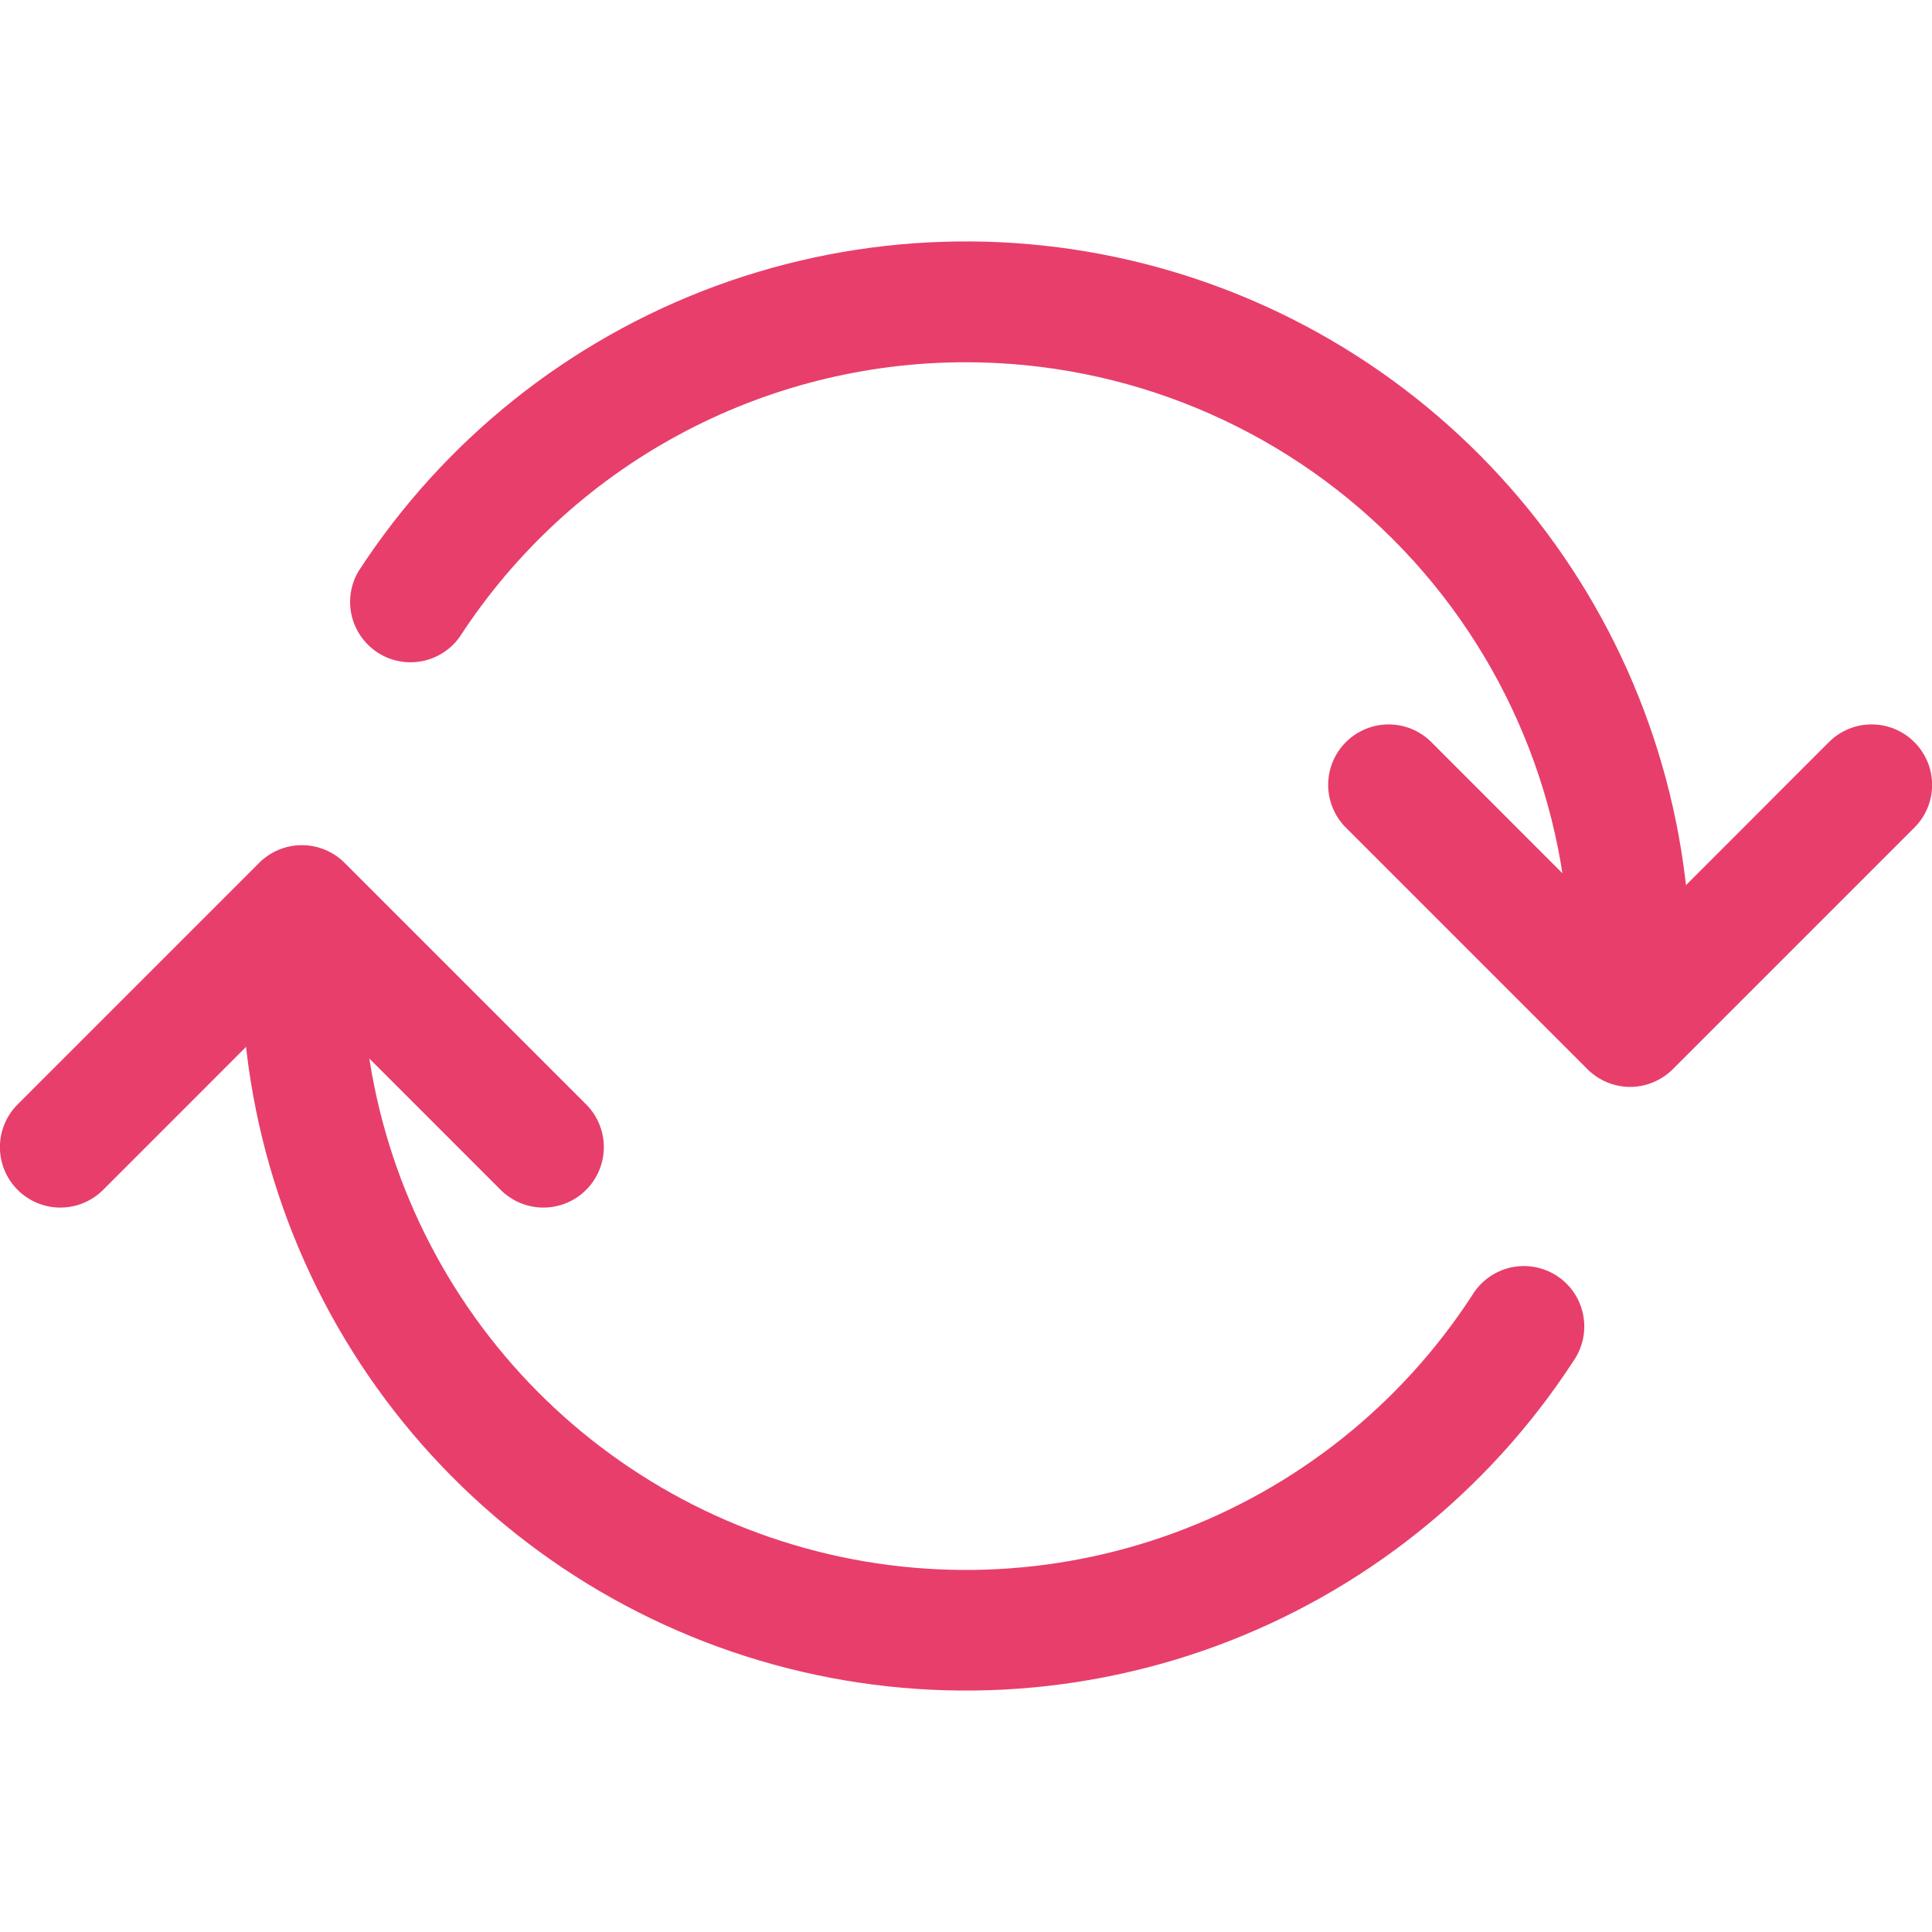 <svg width="24" height="24" viewBox="0 0 24 24" fill="none" xmlns="http://www.w3.org/2000/svg">
<g clip-path="url(#clip0)">
<path fill-rule="evenodd" clip-rule="evenodd" d="M4.281 10.719C4.211 10.649 4.129 10.594 4.037 10.556C3.946 10.518 3.849 10.499 3.75 10.499C3.651 10.499 3.554 10.518 3.463 10.556C3.371 10.594 3.289 10.649 3.219 10.719L0.219 13.719C0.078 13.86 -0.001 14.051 -0.001 14.25C-0.001 14.449 0.078 14.64 0.219 14.781C0.36 14.922 0.551 15.001 0.75 15.001C0.949 15.001 1.14 14.922 1.281 14.781L3.75 12.311L6.219 14.781C6.36 14.922 6.551 15.001 6.75 15.001C6.949 15.001 7.14 14.922 7.281 14.781C7.422 14.64 7.501 14.449 7.501 14.25C7.501 14.051 7.422 13.86 7.281 13.719L4.281 10.719V10.719ZM23.781 9.219C23.711 9.149 23.628 9.094 23.537 9.056C23.446 9.018 23.349 8.999 23.25 8.999C23.151 8.999 23.054 9.018 22.962 9.056C22.871 9.094 22.789 9.149 22.719 9.219L20.25 11.69L17.781 9.219C17.64 9.078 17.449 8.999 17.25 8.999C17.051 8.999 16.86 9.078 16.719 9.219C16.578 9.36 16.499 9.551 16.499 9.75C16.499 9.949 16.578 10.14 16.719 10.281L19.719 13.281C19.789 13.351 19.871 13.406 19.962 13.444C20.054 13.482 20.151 13.502 20.25 13.502C20.349 13.502 20.446 13.482 20.537 13.444C20.628 13.406 20.711 13.351 20.781 13.281L23.781 10.281C23.851 10.211 23.906 10.129 23.944 10.038C23.982 9.946 24.001 9.849 24.001 9.75C24.001 9.651 23.982 9.554 23.944 9.463C23.906 9.372 23.851 9.289 23.781 9.219V9.219Z" fill="#E83E6B"/>
<path fill-rule="evenodd" clip-rule="evenodd" d="M12 4.5C10.751 4.499 9.521 4.811 8.423 5.406C7.325 6.001 6.393 6.862 5.712 7.91C5.6 8.068 5.431 8.177 5.24 8.214C5.049 8.25 4.852 8.212 4.689 8.105C4.527 7.999 4.412 7.834 4.368 7.645C4.325 7.456 4.356 7.257 4.457 7.091C5.515 5.464 7.07 4.224 8.891 3.553C10.712 2.883 12.7 2.819 14.56 3.371C16.421 3.923 18.052 5.062 19.213 6.616C20.373 8.171 21 10.06 21 12C21 12.199 20.921 12.39 20.78 12.531C20.639 12.672 20.448 12.751 20.249 12.751C20.05 12.751 19.859 12.672 19.718 12.531C19.578 12.39 19.498 12.199 19.498 12C19.498 10.011 18.708 8.103 17.302 6.697C15.895 5.29 13.988 4.5 11.998 4.5H12ZM3.75 11.25C3.949 11.25 4.14 11.329 4.28 11.47C4.421 11.61 4.5 11.801 4.5 12C4.499 13.617 5.022 15.191 5.989 16.488C6.956 17.784 8.316 18.733 9.867 19.193C11.417 19.653 13.075 19.599 14.593 19.04C16.11 18.481 17.407 17.447 18.288 16.09C18.34 16.004 18.409 15.929 18.49 15.87C18.572 15.811 18.665 15.769 18.763 15.746C18.861 15.724 18.963 15.721 19.062 15.739C19.161 15.757 19.256 15.794 19.34 15.849C19.425 15.904 19.497 15.976 19.553 16.059C19.61 16.143 19.648 16.237 19.667 16.336C19.686 16.435 19.685 16.537 19.664 16.636C19.642 16.734 19.602 16.827 19.544 16.91C18.485 18.536 16.93 19.776 15.109 20.447C13.288 21.117 11.3 21.181 9.44 20.629C7.579 20.077 5.948 18.939 4.787 17.384C3.627 15.829 3 13.94 3 12C3 11.901 3.019 11.804 3.057 11.713C3.095 11.622 3.15 11.539 3.22 11.469C3.29 11.399 3.373 11.344 3.464 11.307C3.555 11.269 3.653 11.25 3.752 11.25H3.75Z" fill="#E83E6B"/>
</g>
<defs>
<clipPath id="clip0">
<rect width="24" height="24" fill="white"/>
</clipPath>
</defs>
</svg>
